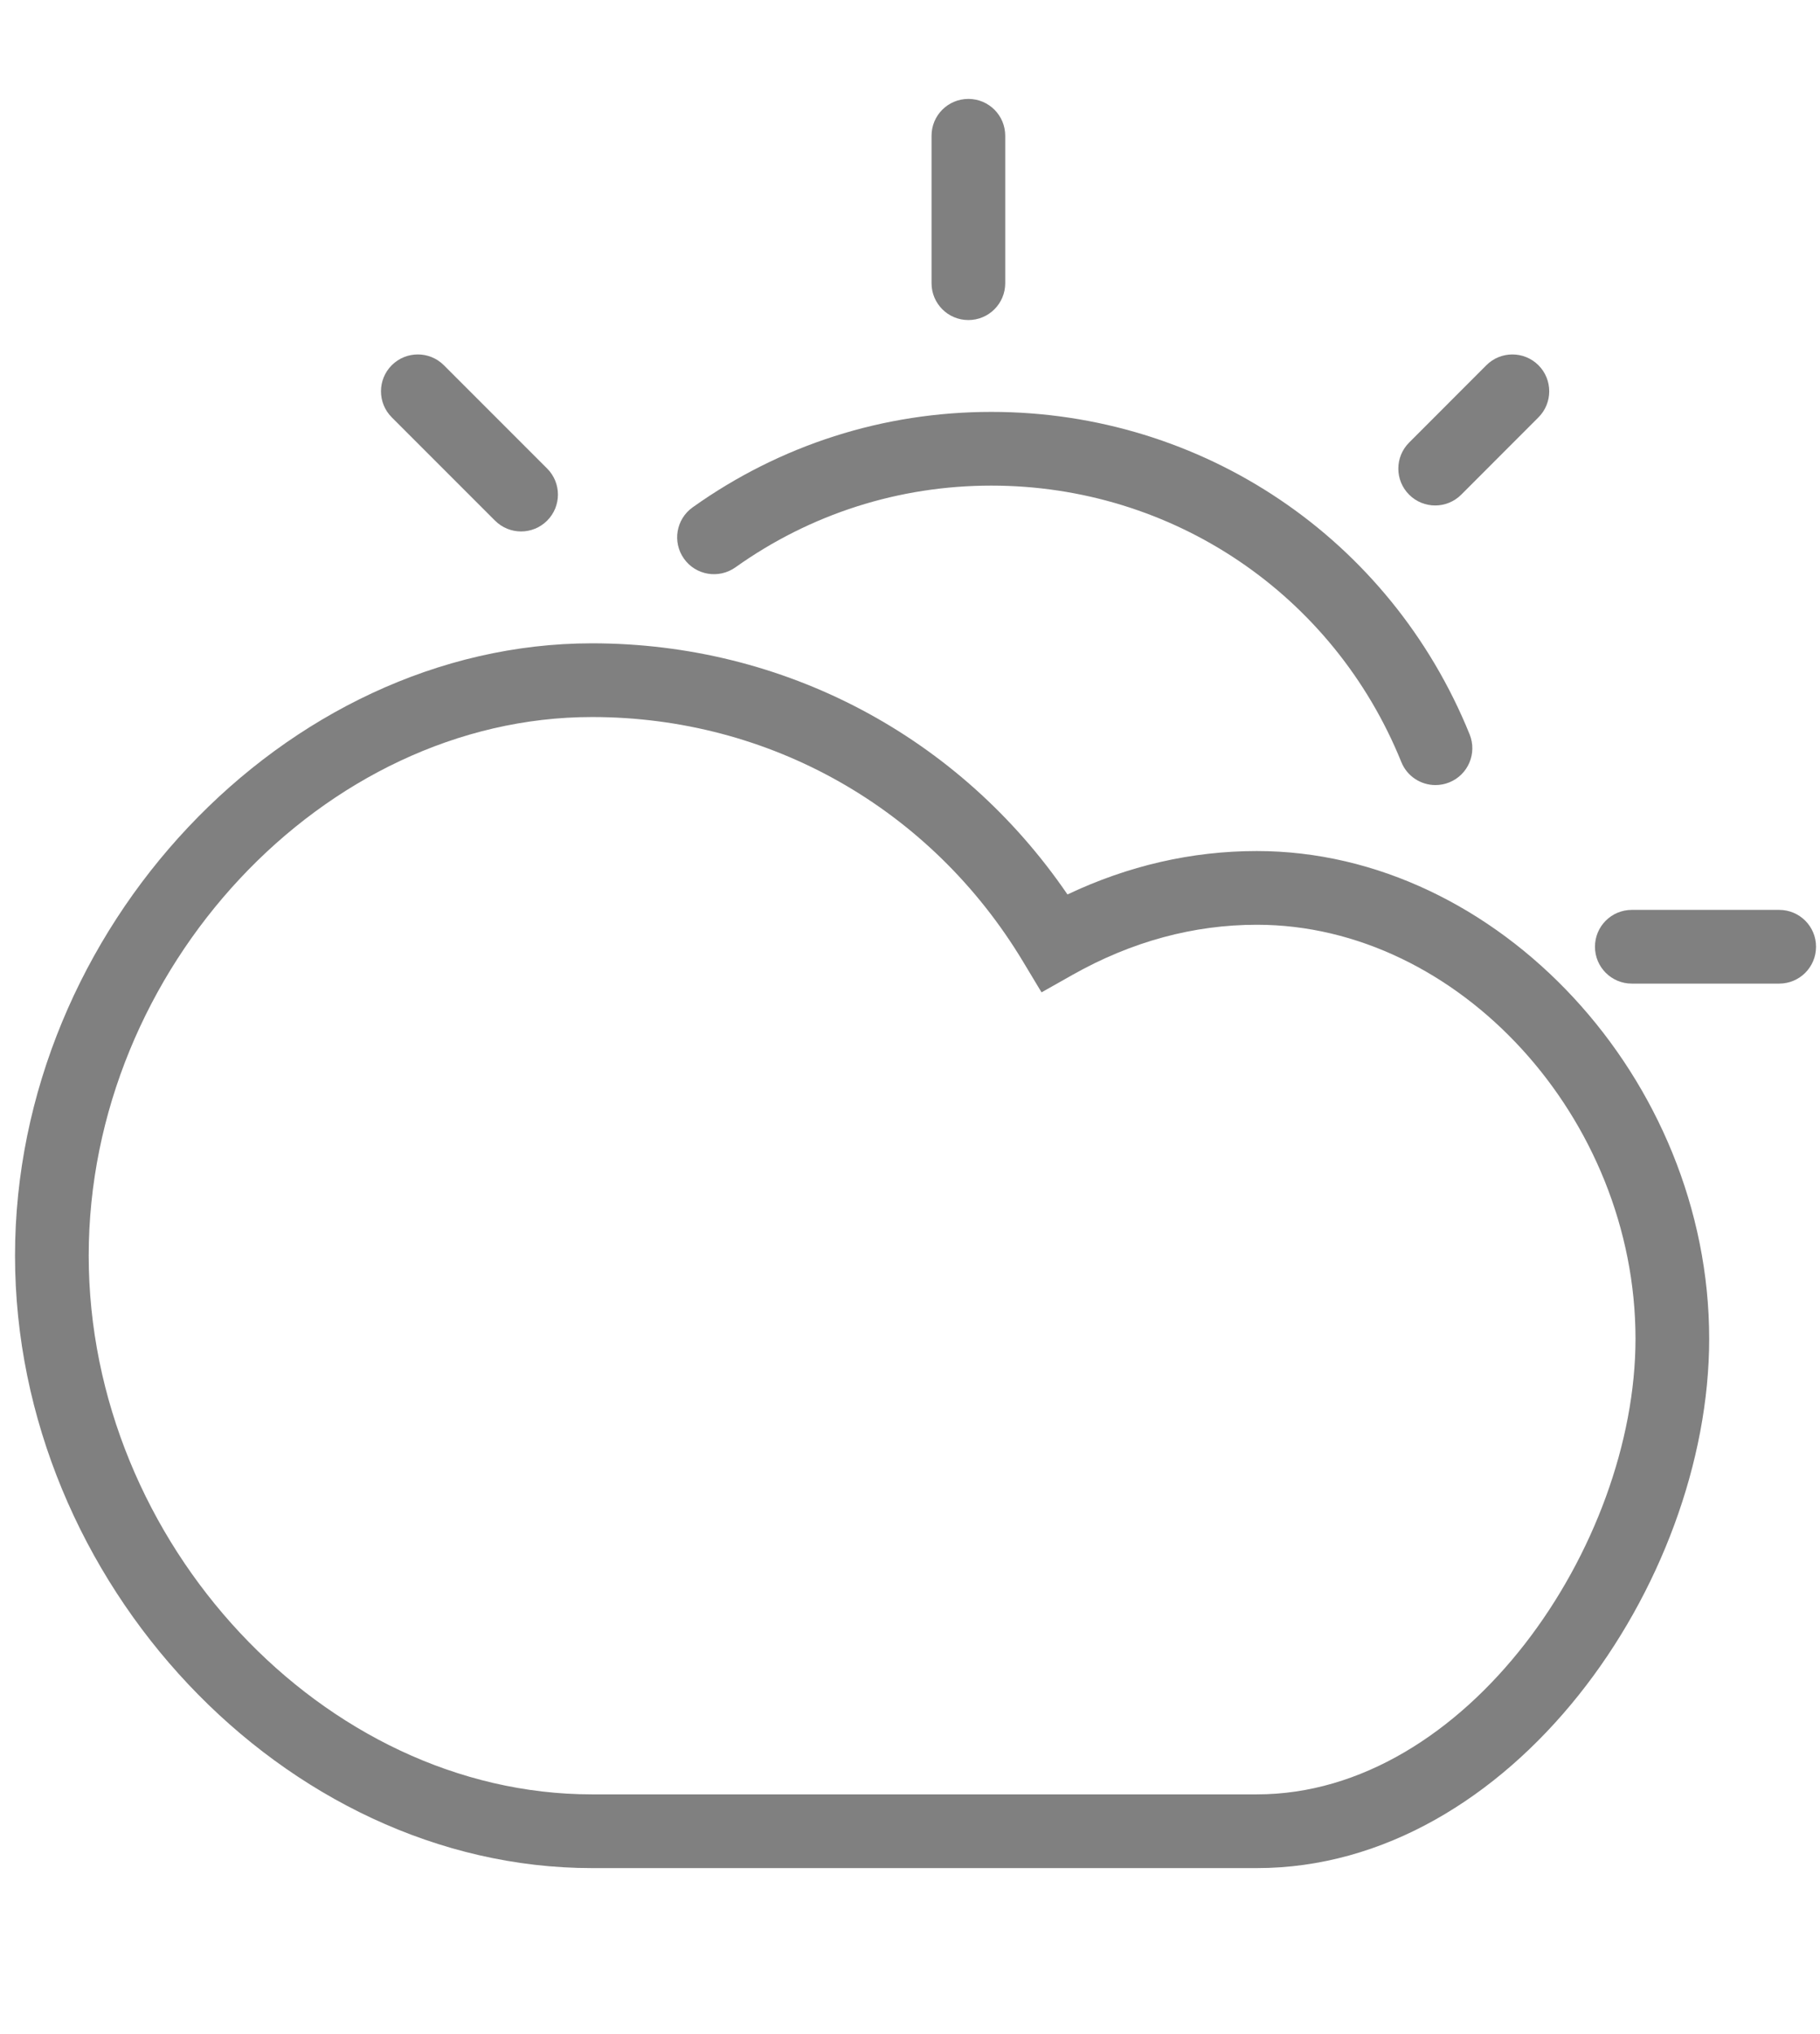 <?xml version="1.0" encoding="UTF-8" standalone="no"?>
<!-- Created with Inkscape (http://www.inkscape.org/) -->

<svg
   xmlns:dc="http://purl.org/dc/elements/1.1/"
   xmlns:cc="http://creativecommons.org/ns#"
   xmlns:rdf="http://www.w3.org/1999/02/22-rdf-syntax-ns#"
   xmlns:svg="http://www.w3.org/2000/svg"
   xmlns="http://www.w3.org/2000/svg"
   xmlns:sodipodi="http://sodipodi.sourceforge.net/DTD/sodipodi-0.dtd"
   xmlns:inkscape="http://www.inkscape.org/namespaces/inkscape"
   width="44.773"
   height="50.02"
   id="svg20086"
   version="1.1"
   inkscape:version="0.48.4 r9939"
   sodipodi:docname="webm_footer.svg">
  <defs
     id="defs20088" />
  <sodipodi:namedview
     id="base"
     pagecolor="#ffffff"
     bordercolor="#666666"
     borderopacity="1.0"
     inkscape:pageopacity="0.0"
     inkscape:pageshadow="2"
     inkscape:zoom="11.313708"
     inkscape:cx="31.259329"
     inkscape:cy="19.190007"
     inkscape:current-layer="g682"
     showgrid="true"
     inkscape:document-units="px"
     inkscape:grid-bbox="true"
     inkscape:window-width="1871"
     inkscape:window-height="1056"
     inkscape:window-x="49"
     inkscape:window-y="24"
     inkscape:window-maximized="1"
     fit-margin-top="0"
     fit-margin-left="0"
     fit-margin-right="0"
     fit-margin-bottom="0" />
  <g
     id="layer1"
     inkscape:label="Layer 1"
     inkscape:groupmode="layer"
     transform="translate(-0.087,35.997)">
    <g
       id="g682"
       transform="matrix(0.821,0,0,-0.821,20.946,-34.53)">
      <g
         id="g402"
         transform="matrix(0.851,0,0,0.834,-22.834,-13.709)" />
      <g
         id="g1512"
         transform="matrix(1.104,0,0,1.104,17.606,-21.729)">
        <path
           d="m 0,0 c -0.395,0 -0.77,0.235 -0.927,0.625 -1.845,4.556 -6.213,7.5 -11.128,7.5 -2.508,0 -4.91,-0.768 -6.947,-2.219 -0.451,-0.318 -1.074,-0.215 -1.394,0.235 -0.321,0.449 -0.216,1.074 0.234,1.394 2.377,1.694 5.181,2.59 8.107,2.59 5.734,0 10.829,-3.435 12.982,-8.75 C 1.134,0.863 0.888,0.28 0.375,0.073 0.252,0.023 0.125,0 0,0"
           style="fill:#808080;fill-opacity:1;fill-rule:nonzero;stroke:none"
           id="path1514"
           inkscape:connector-curvature="0" />
      </g>
      <g
         id="g1516"
         transform="matrix(1.104,0,0,1.104,3.61,-7.8)">
        <path
           d="m 0,0 c -0.553,0 -1,0.447 -1,1 l 0,4 C -1,5.553 -0.553,6 0,6 0.553,6 1,5.553 1,5 L 1,1 C 1,0.447 0.553,0 0,0"
           style="fill:#808080;fill-opacity:1;fill-rule:nonzero;stroke:none"
           id="path1518"
           inkscape:connector-curvature="0" />
      </g>
      <g
         id="g1520"
         transform="matrix(1.104,0,0,1.104,27.905,-27.676)">
        <path
           d="m 0,0 -4,0 c -0.553,0 -1,0.447 -1,1 0,0.553 0.447,1 1,1 L 0,2 C 0.553,2 1,1.553 1,1 1,0.447 0.553,0 0,0"
           style="fill:#808080;fill-opacity:1;fill-rule:nonzero;stroke:none"
           id="path1522"
           inkscape:connector-curvature="0" />
      </g>
      <g
         id="g1524"
         transform="matrix(1.104,0,0,1.104,-9.793,-14.132)">
        <path
           d="M 0,0 C -0.256,0 -0.512,0.098 -0.707,0.293 L -3.51,3.096 c -0.39,0.39 -0.39,1.023 0,1.414 0.391,0.39 1.024,0.39 1.414,0 L 0.707,1.707 C 1.098,1.316 1.098,0.684 0.707,0.293 0.512,0.098 0.256,0 0,0"
           style="fill:#808080;fill-opacity:1;fill-rule:nonzero;stroke:none"
           id="path1526"
           inkscape:connector-curvature="0" />
      </g>
      <g
         id="g1528"
         transform="matrix(1.104,0,0,1.104,17.597,-13.354)">
        <path
           d="m 0,0 c -0.256,0 -0.512,0.098 -0.707,0.293 -0.391,0.39 -0.391,1.023 0,1.414 l 2.096,2.098 c 0.39,0.39 1.023,0.39 1.414,0 0.39,-0.39 0.39,-1.024 0,-1.414 L 0.707,0.293 C 0.512,0.098 0.256,0 0,0"
           style="fill:#808080;fill-opacity:1;fill-rule:nonzero;stroke:none"
           id="path1530"
           inkscape:connector-curvature="0" />
      </g>
      <g
         id="g1532"
         transform="matrix(1.104,0,0,1.104,-7.668,-19.691)">
        <path
           d="m 0,0 c -7.277,0 -13.66,-6.829 -13.66,-14.614 0,-7.787 6.383,-14.617 13.66,-14.617 l 18.045,0 c 5.693,0 10.277,6.761 10.277,12.361 0,5.984 -4.802,11.234 -10.277,11.234 -1.719,0 -3.399,-0.456 -4.997,-1.356 L 12.201,-7.47 11.7,-6.637 C 9.199,-2.481 4.825,0 0,0 m 18.045,-31.231 -18.045,0 c -8.343,0 -15.66,7.763 -15.66,16.617 C -15.66,-5.763 -8.343,2 0,2 c 5.22,0 9.978,-2.53 12.905,-6.814 1.651,0.782 3.375,1.178 5.14,1.178 6.54,0 12.277,-6.183 12.277,-13.234 0,-6.641 -5.363,-14.361 -12.277,-14.361"
           style="fill:#808080;fill-opacity:1;fill-rule:nonzero;stroke:none"
           id="path1534"
           inkscape:connector-curvature="0" />
      </g>
    </g>
  </g>
</svg>
